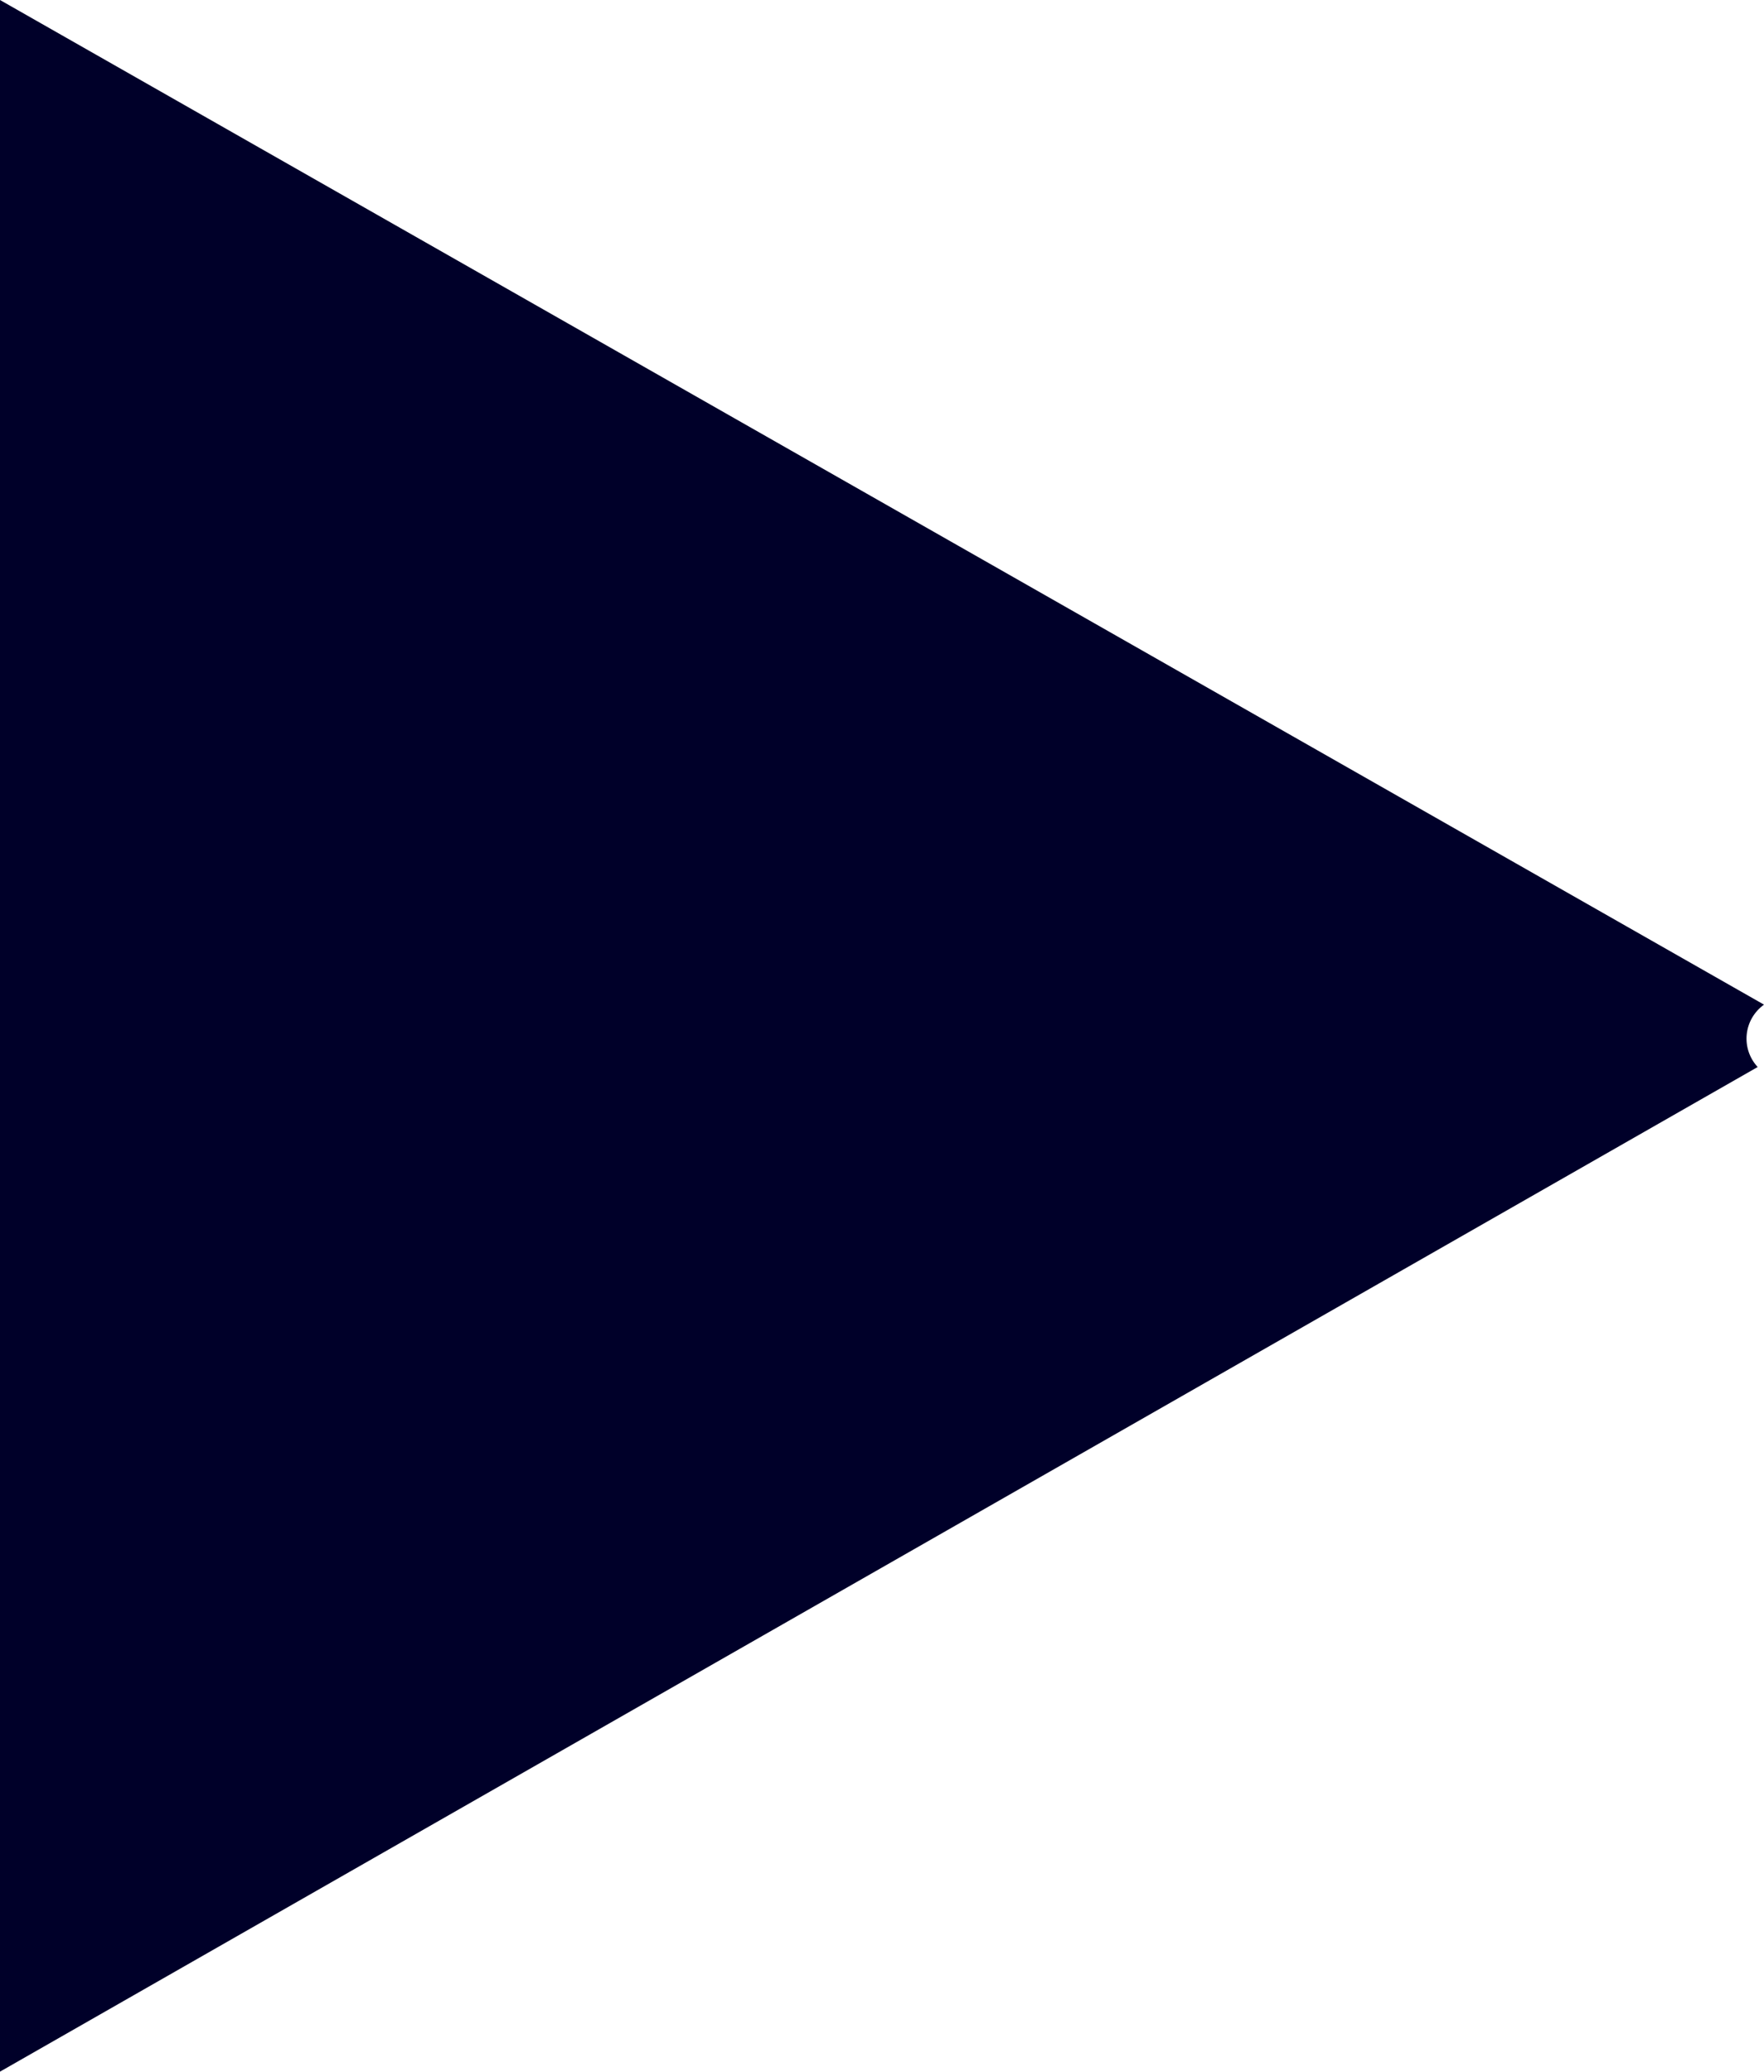 <?xml version="1.0" encoding="UTF-8"?> <svg xmlns="http://www.w3.org/2000/svg" width="63" height="74" viewBox="0 0 63 74"> <path fill="#000029" d="M655.774,924.114 L655.774,924.114 L593,960 L593,886 L656,921.886 L656,921.886 L656,921.886 C655.65,922.138 655.426,922.525 655.383,922.95 C655.34,923.376 655.482,923.799 655.774,924.114 L655.774,924.114 Z" transform="translate(-593 -886)"></path> </svg> 